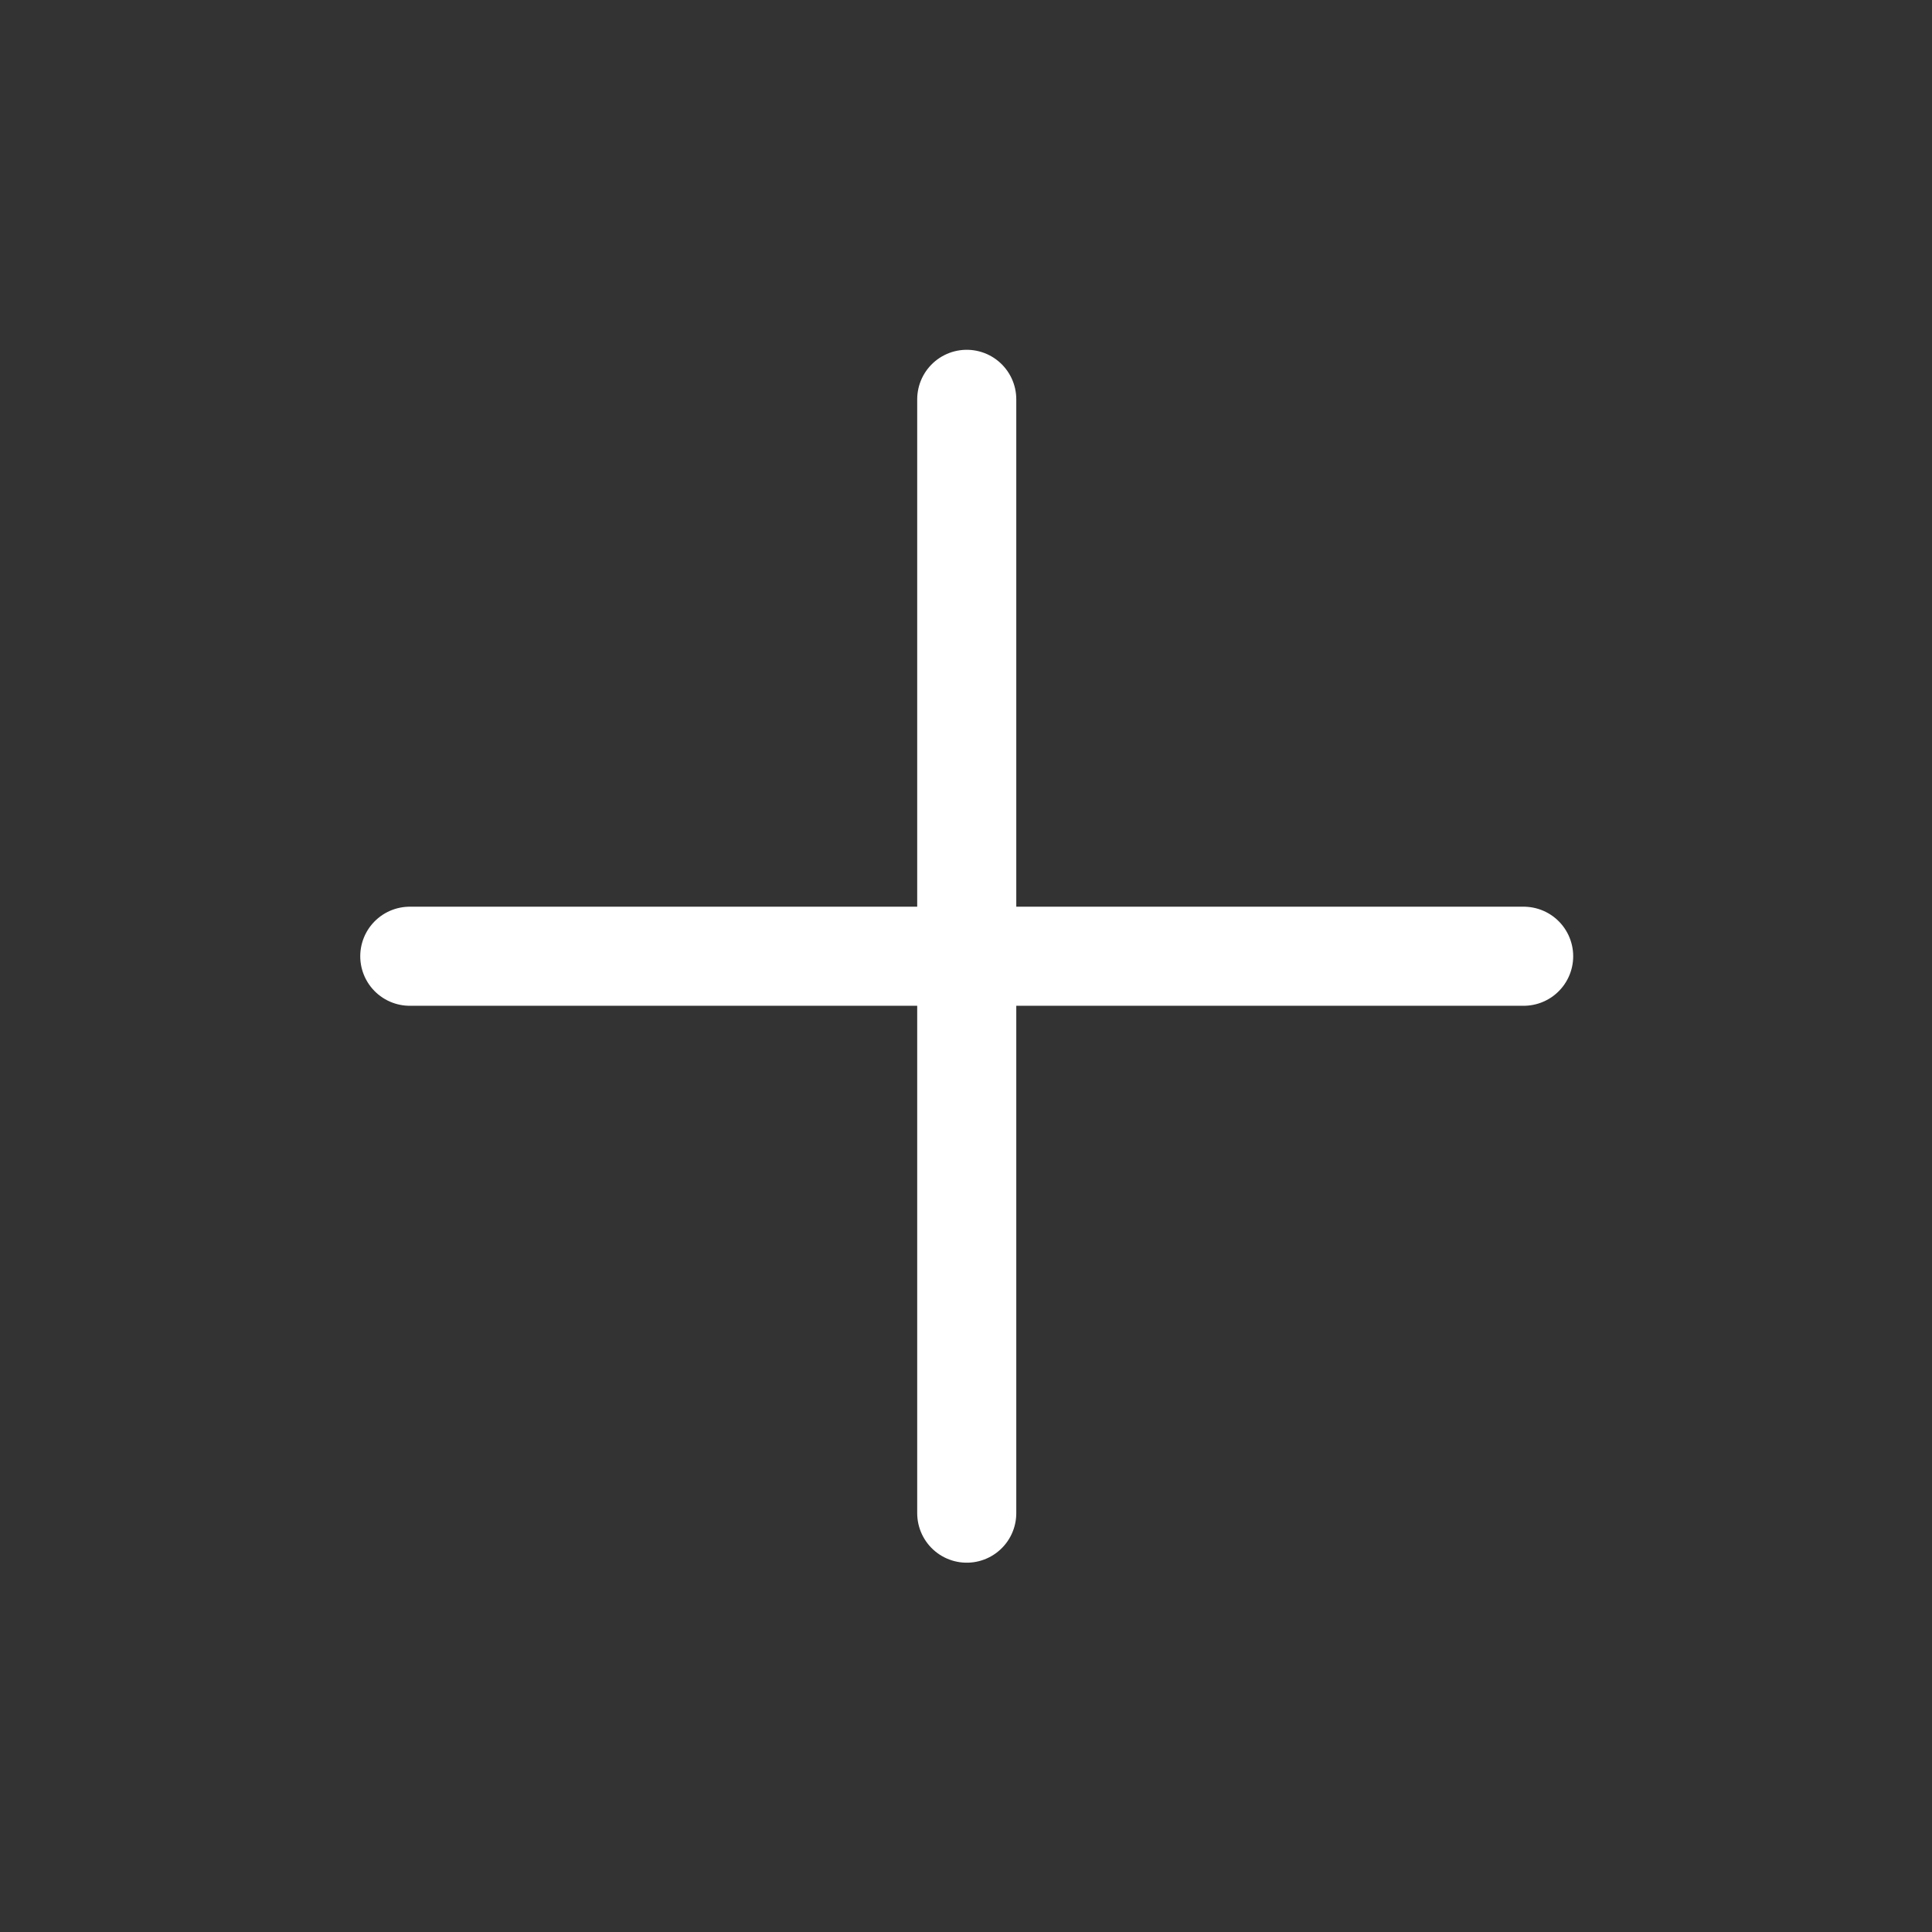 <svg width="39" height="39" viewBox="0 0 39 39" fill="none" xmlns="http://www.w3.org/2000/svg">
<rect x="0" y="0" width="39" height="39" fill="#333333" stroke="none"/>
<path d="M19.515 30.545L19.515 8.061" stroke="white" stroke-width="2" stroke-linecap="round" stroke-linejoin="round"/>
<path d="M8.272 19.303L30.757 19.303" stroke="white" stroke-width="2" stroke-linecap="round" stroke-linejoin="round"/>
</svg>
